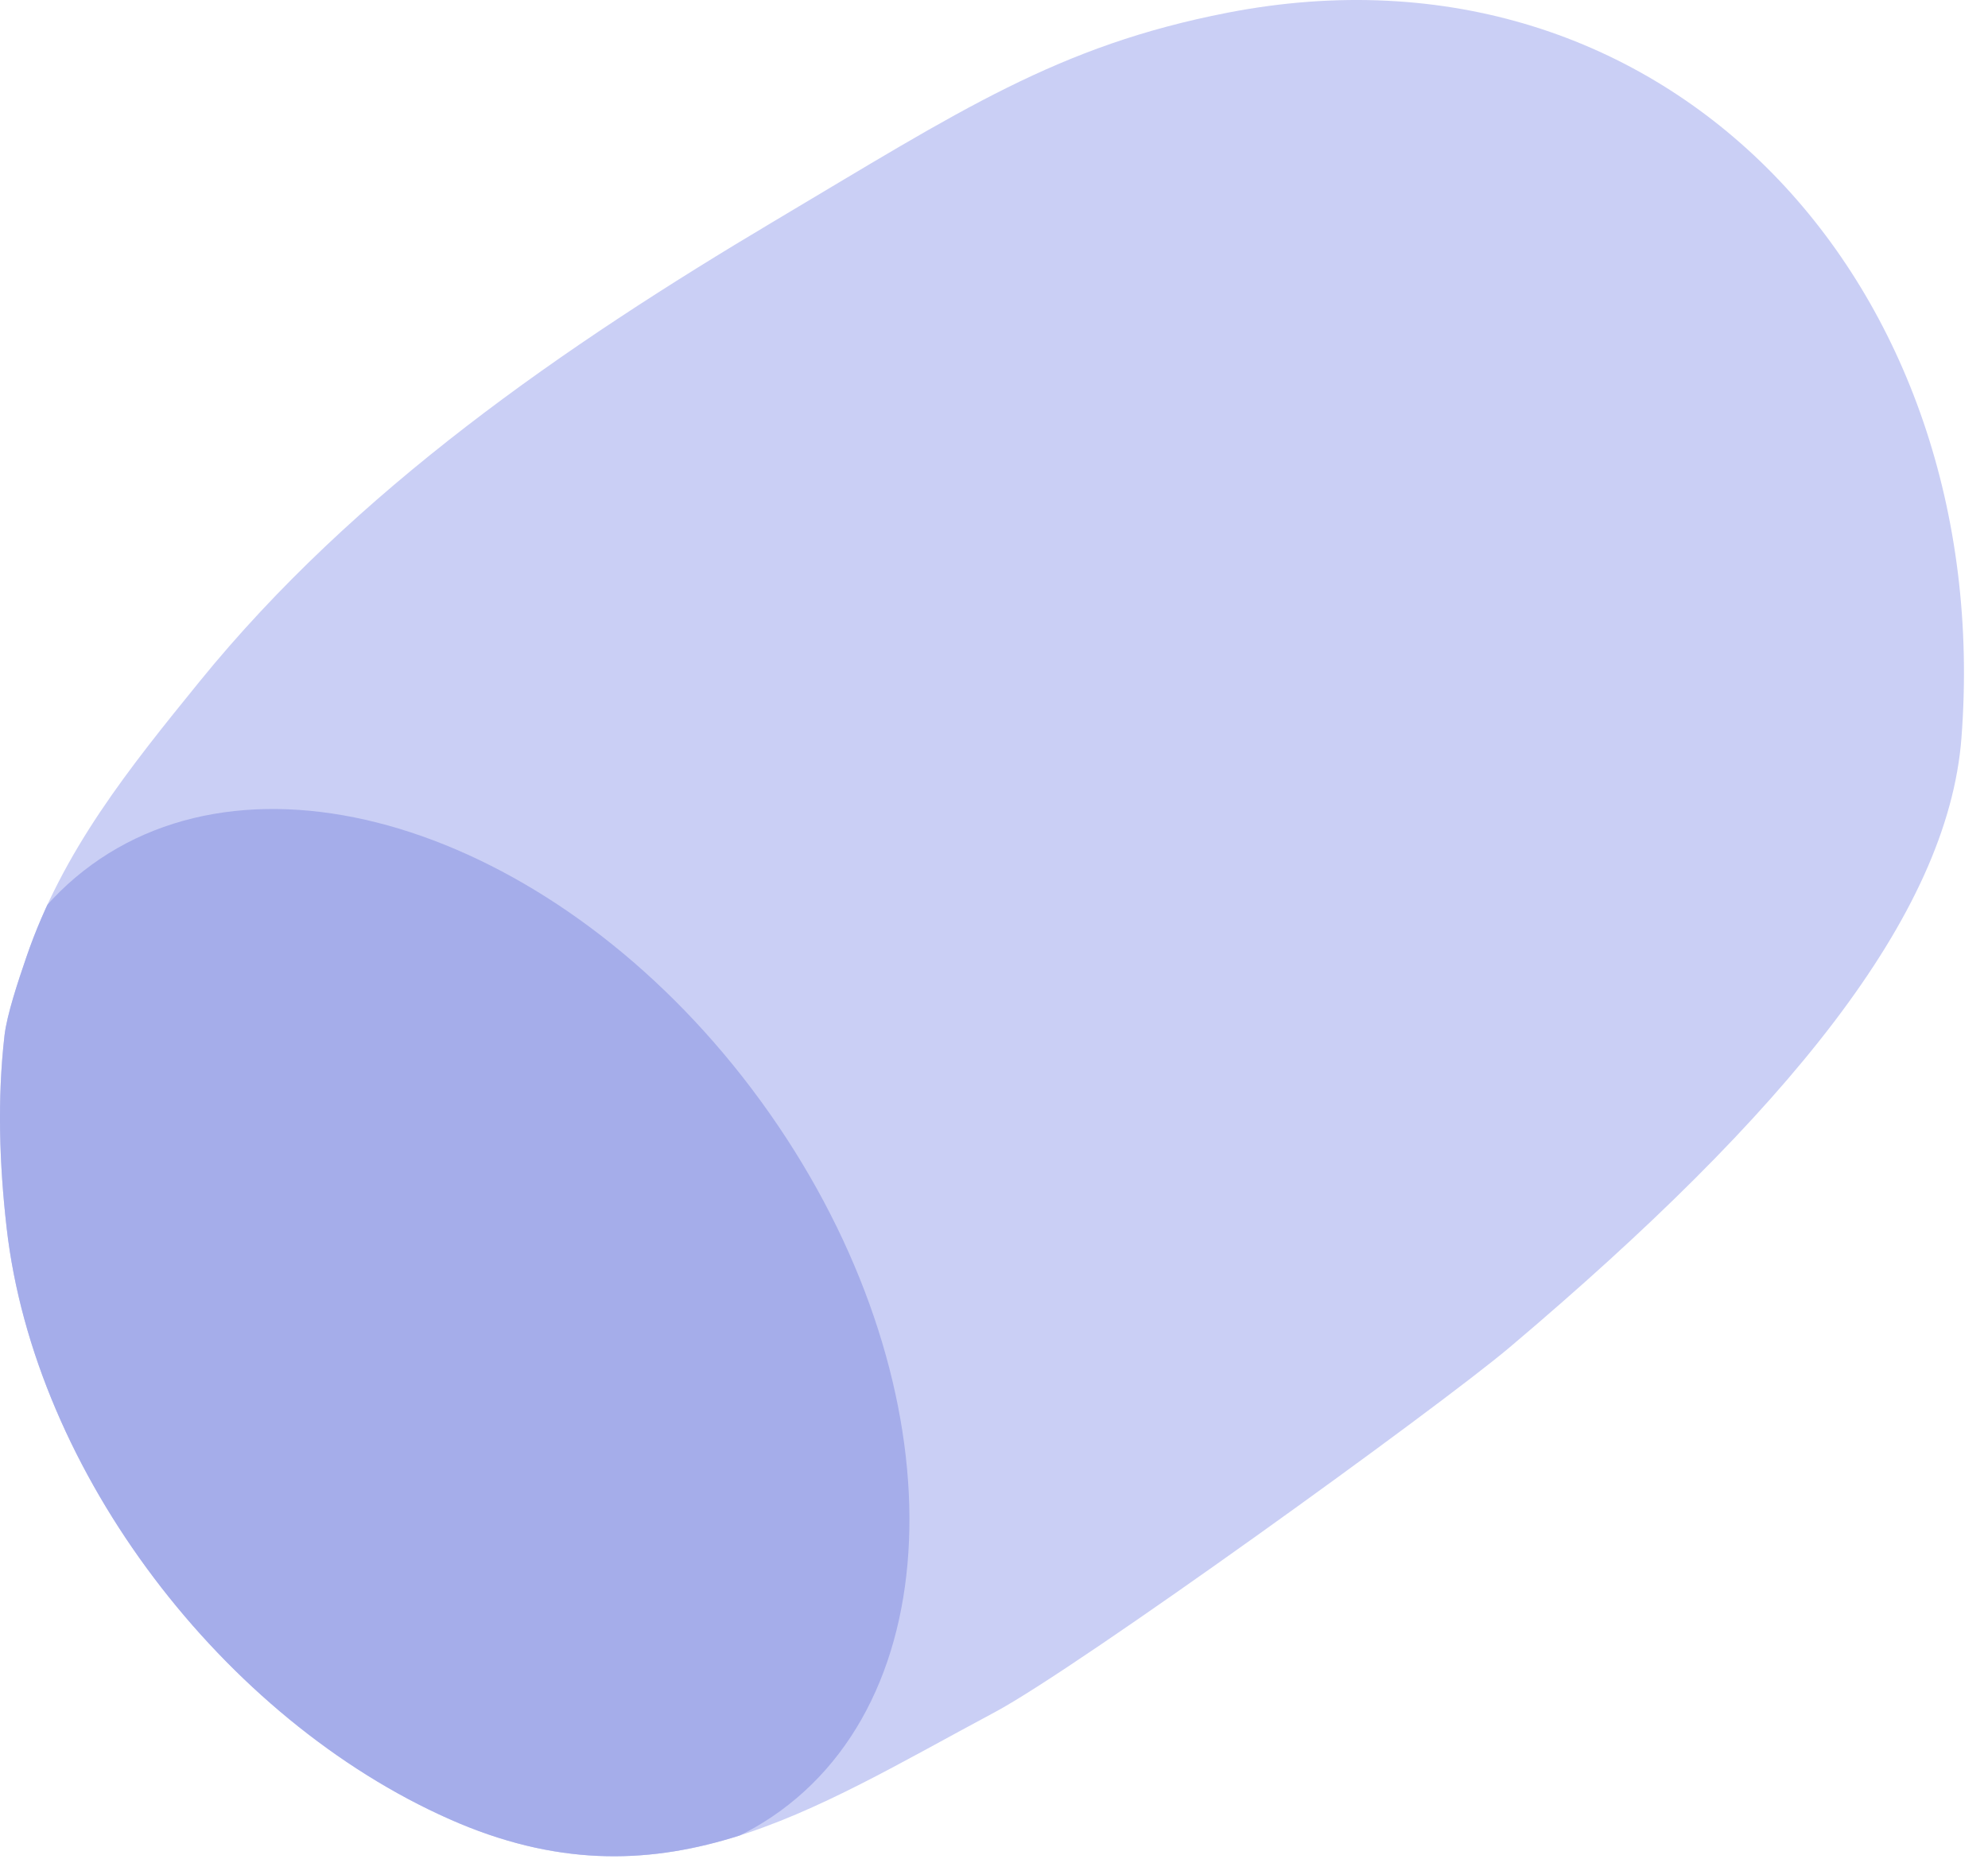 <?xml version="1.0" encoding="UTF-8" standalone="no"?>
<!DOCTYPE svg PUBLIC "-//W3C//DTD SVG 1.1//EN" "http://www.w3.org/Graphics/SVG/1.1/DTD/svg11.dtd">
<svg width="100%" height="100%" viewBox="0 0 77 72" version="1.1" xmlns="http://www.w3.org/2000/svg" xmlns:xlink="http://www.w3.org/1999/xlink" xml:space="preserve" xmlns:serif="http://www.serif.com/" style="fill-rule:evenodd;clip-rule:evenodd;stroke-linejoin:round;stroke-miterlimit:2;">
    <g id="Top-Left-Marshmellow" serif:id="Top Left Marshmellow" transform="matrix(1,0,0,1,-702.882,-460.866)">
        <path d="M703.903,497.942C703.589,498.859 703.15,500.166 703.056,500.98C702.774,503.445 702.858,505.957 703.138,508.419C704.218,517.916 711.553,527.463 720.3,531.337C728.469,534.954 734.204,531.039 741.416,527.188C744.633,525.47 758.575,515.405 761.357,513.054C772.067,504.003 778.326,496.349 778.854,489.446C780.194,471.943 767.499,458.041 750.429,461.358C743.846,462.638 740.093,465.136 732.903,469.411C724.713,474.282 716.632,479.85 710.611,487.266C707.88,490.629 705.315,493.812 703.903,497.942Z" style="fill:rgb(202,207,245);"/>
        <clipPath id="_clip1">
            <path d="M703.903,497.942C703.589,498.859 703.15,500.166 703.056,500.98C702.774,503.445 702.858,505.957 703.138,508.419C704.218,517.916 711.553,527.463 720.3,531.337C728.469,534.954 734.204,531.039 741.416,527.188C744.633,525.47 758.575,515.405 761.357,513.054C772.067,504.003 778.326,496.349 778.854,489.446C780.194,471.943 767.499,458.041 750.429,461.358C743.846,462.638 740.093,465.136 732.903,469.411C724.713,474.282 716.632,479.85 710.611,487.266C707.88,490.629 705.315,493.812 703.903,497.942Z"/>
        </clipPath>
        <g clip-path="url(#_clip1)">
            <g>
                <clipPath id="_clip2">
                    <path d="M703.903,497.942C703.589,498.859 703.15,500.166 703.056,500.98C702.774,503.445 702.858,505.957 703.138,508.419C704.218,517.916 711.553,527.463 720.3,531.337C728.469,534.954 734.204,531.039 741.416,527.188C744.633,525.47 758.575,515.405 761.357,513.054C772.067,504.003 778.326,496.349 778.854,489.446C780.194,471.943 767.499,458.041 750.429,461.358C743.846,462.638 740.093,465.136 732.903,469.411C724.713,474.282 716.632,479.85 710.611,487.266C707.88,490.629 705.315,493.812 703.903,497.942Z"/>
                </clipPath>
                <g clip-path="url(#_clip2)">
                    <g>
                        <g>
                            <clipPath id="_clip3">
                                <path d="M703.903,497.942C703.589,498.859 703.15,500.166 703.056,500.98C702.774,503.445 702.858,505.957 703.138,508.419C704.218,517.916 711.553,527.463 720.3,531.337C728.469,534.954 734.204,531.039 741.416,527.188C744.633,525.47 758.575,515.405 761.357,513.054C772.067,504.003 778.326,496.349 778.854,489.446C780.194,471.943 767.499,458.041 750.429,461.358C743.846,462.638 740.093,465.136 732.903,469.411C724.713,474.282 716.632,479.85 710.611,487.266C707.88,490.629 705.315,493.812 703.903,497.942Z"/>
                            </clipPath>
                            <g clip-path="url(#_clip3)">
                                <path d="M706.42,494.372C713.367,489.311 724.988,493.411 732.353,503.522C739.718,513.633 740.058,525.951 733.11,531.012C726.162,536.073 714.542,531.973 707.177,521.861C699.812,511.75 699.472,499.432 706.42,494.372Z" style="fill:rgb(165,173,234);"/>
                            </g>
                        </g>
                    </g>
                </g>
            </g>
        </g>
    </g>
</svg>
